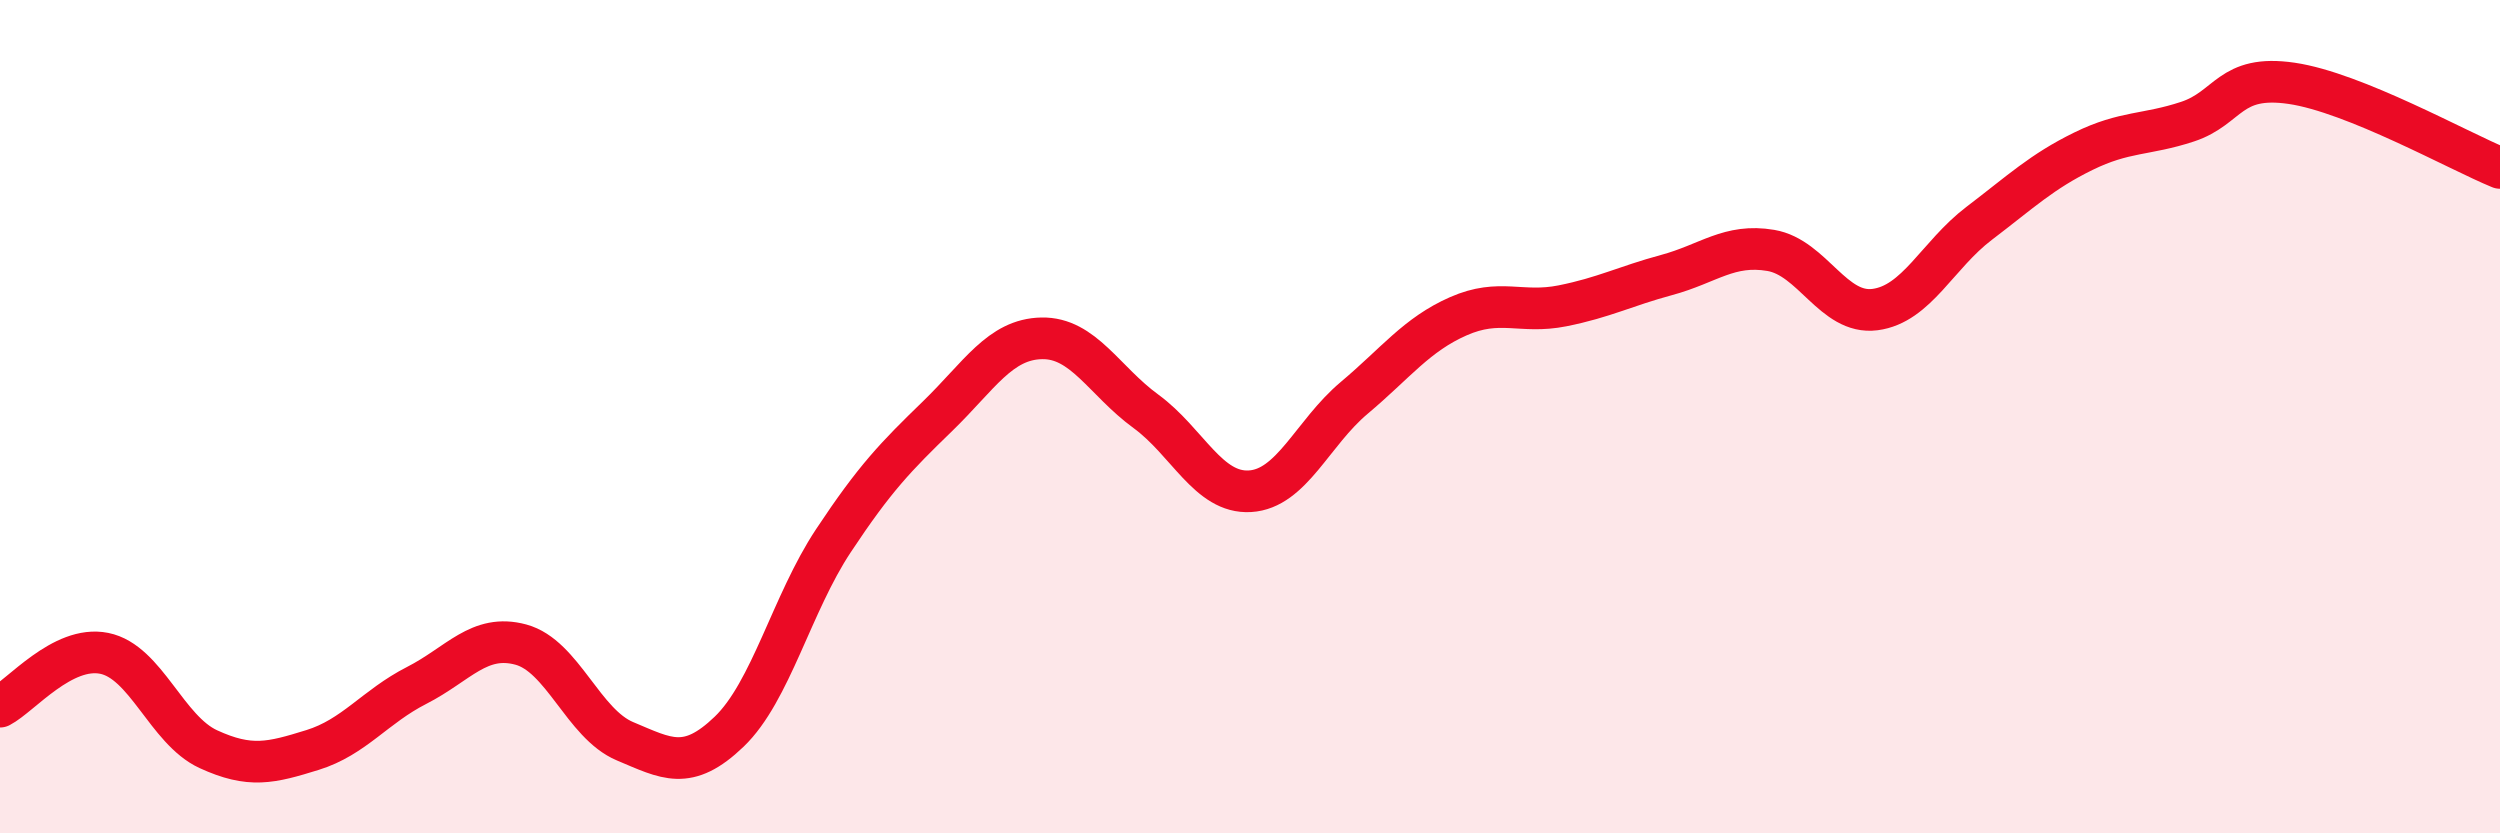 
    <svg width="60" height="20" viewBox="0 0 60 20" xmlns="http://www.w3.org/2000/svg">
      <path
        d="M 0,16.96 C 0.5,16.7 1.5,15.48 2.5,15.68 C 3.5,15.88 4,17.52 5,17.98 C 6,18.44 6.5,18.31 7.5,18 C 8.5,17.69 9,16.96 10,16.45 C 11,15.94 11.5,15.2 12.5,15.47 C 13.5,15.74 14,17.37 15,17.79 C 16,18.21 16.5,18.52 17.5,17.56 C 18.5,16.6 19,14.49 20,12.98 C 21,11.47 21.5,10.96 22.5,9.99 C 23.5,9.02 24,8.14 25,8.12 C 26,8.1 26.5,9.14 27.5,9.87 C 28.5,10.6 29,11.85 30,11.79 C 31,11.73 31.5,10.39 32.5,9.55 C 33.5,8.71 34,8.03 35,7.59 C 36,7.15 36.5,7.54 37.5,7.34 C 38.5,7.14 39,6.87 40,6.6 C 41,6.33 41.5,5.84 42.5,6.01 C 43.5,6.18 44,7.56 45,7.43 C 46,7.3 46.5,6.12 47.5,5.36 C 48.5,4.6 49,4.12 50,3.63 C 51,3.14 51.5,3.25 52.5,2.92 C 53.5,2.59 53.5,1.78 55,2 C 56.5,2.22 59,3.62 60,4.03L60 20L0 20Z"
        fill="#EB0A25"
        opacity="0.1"
        stroke-linecap="round"
        stroke-linejoin="round"
      />
      <path
        d="M 0,16.96 C 0.5,16.7 1.5,15.48 2.5,15.68 C 3.5,15.88 4,17.52 5,17.98 C 6,18.44 6.5,18.31 7.5,18 C 8.5,17.69 9,16.96 10,16.45 C 11,15.94 11.5,15.2 12.5,15.47 C 13.5,15.74 14,17.37 15,17.79 C 16,18.21 16.5,18.52 17.5,17.56 C 18.5,16.6 19,14.49 20,12.98 C 21,11.47 21.5,10.96 22.5,9.99 C 23.5,9.02 24,8.14 25,8.12 C 26,8.1 26.5,9.14 27.5,9.87 C 28.5,10.6 29,11.85 30,11.79 C 31,11.73 31.5,10.39 32.5,9.55 C 33.5,8.71 34,8.03 35,7.59 C 36,7.15 36.5,7.54 37.5,7.34 C 38.5,7.14 39,6.87 40,6.6 C 41,6.33 41.5,5.84 42.5,6.01 C 43.5,6.18 44,7.56 45,7.43 C 46,7.3 46.5,6.12 47.5,5.36 C 48.5,4.6 49,4.12 50,3.63 C 51,3.14 51.5,3.25 52.5,2.92 C 53.5,2.59 53.5,1.78 55,2 C 56.5,2.22 59,3.62 60,4.03"
        stroke="#EB0A25"
        stroke-width="1"
        fill="none"
        stroke-linecap="round"
        stroke-linejoin="round"
      />
    </svg>
  